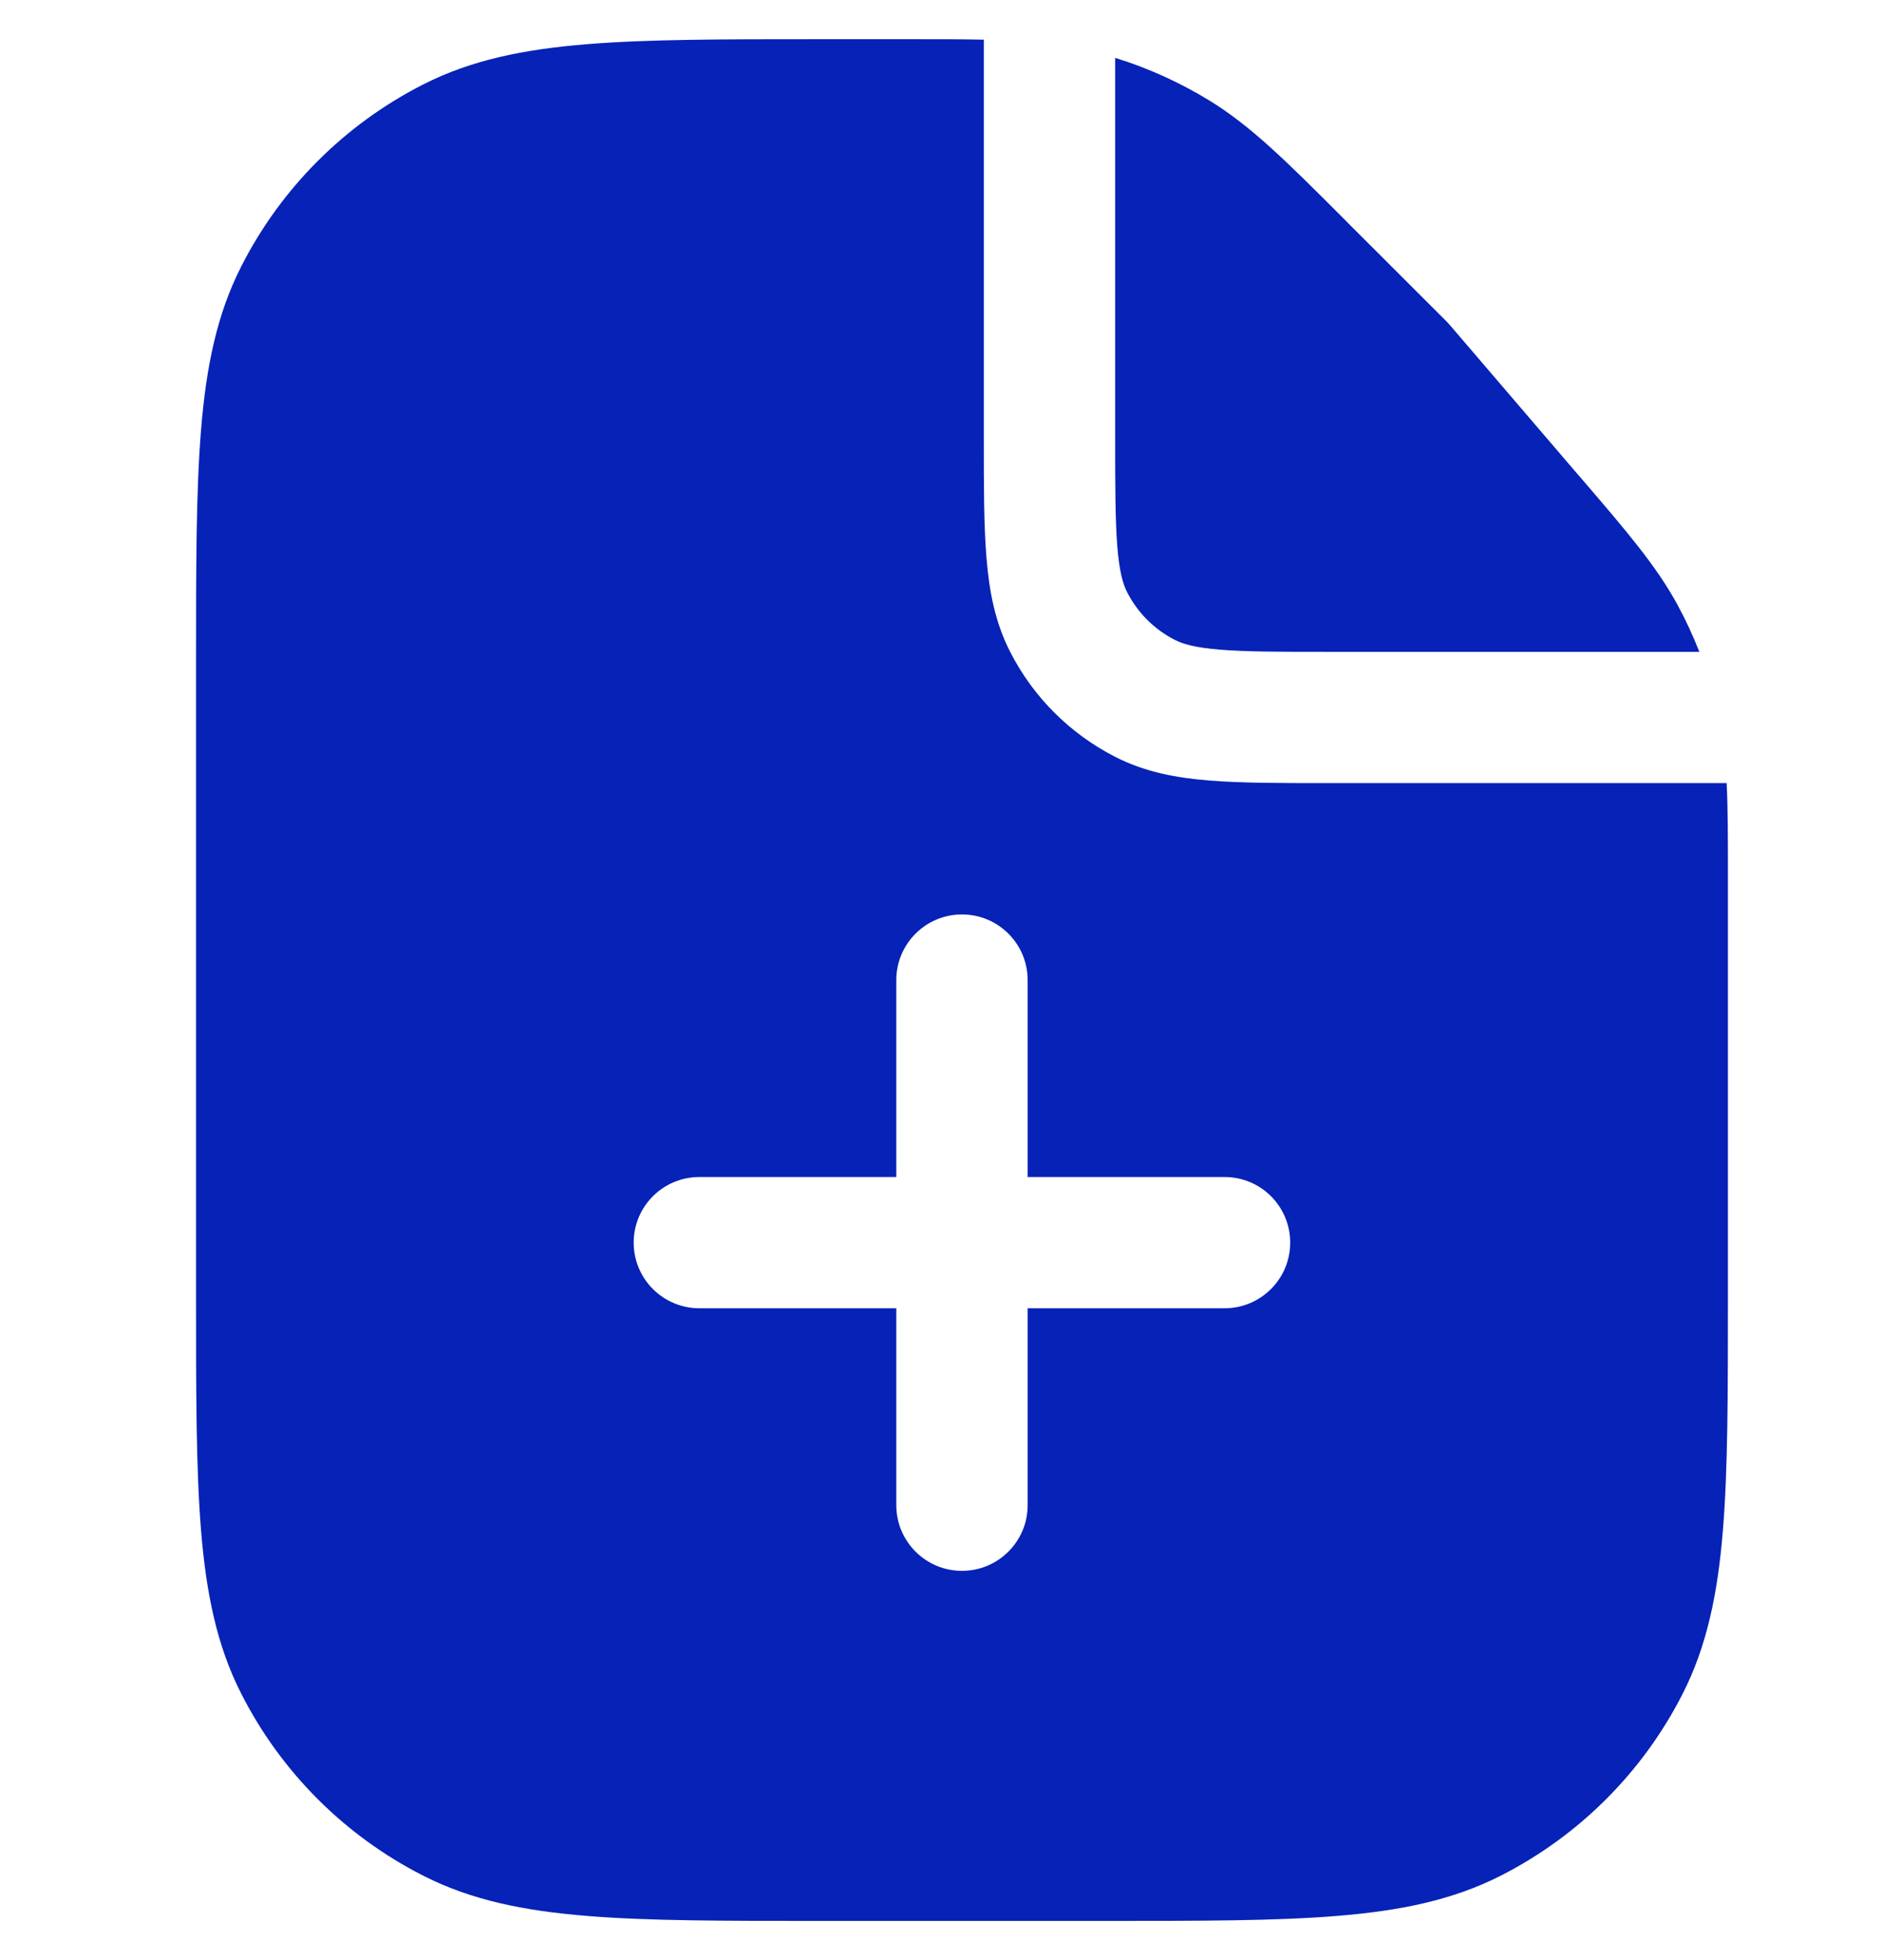 <svg width="24" height="25" viewBox="0 0 24 25" fill="none" xmlns="http://www.w3.org/2000/svg">
<path fill-rule="evenodd" clip-rule="evenodd" d="M11.645 0.5C11.982 0.5 12.278 0.5 12.546 0.506V5.579L12.546 5.613C12.546 6.209 12.546 6.707 12.58 7.114C12.614 7.538 12.689 7.936 12.881 8.312C13.175 8.89 13.645 9.359 14.223 9.654C14.599 9.846 14.997 9.921 15.421 9.955C15.828 9.988 16.326 9.988 16.922 9.988H16.922H16.956H22.019C22.035 10.317 22.035 10.689 22.035 11.143V11.143L22.035 11.236V16.519V16.555C22.035 17.775 22.035 18.741 21.971 19.52C21.906 20.316 21.77 20.99 21.457 21.605C20.949 22.603 20.137 23.414 19.14 23.922C18.524 24.236 17.851 24.371 17.054 24.436C16.276 24.5 15.309 24.5 14.09 24.5H14.053H10.481H10.444C9.225 24.5 8.259 24.5 7.481 24.436C6.684 24.371 6.01 24.236 5.395 23.922C4.397 23.414 3.586 22.603 3.078 21.605C2.764 20.99 2.629 20.316 2.564 19.52C2.5 18.741 2.5 17.775 2.5 16.555V16.555V16.519V8.481V8.445V8.445C2.5 7.225 2.5 6.259 2.564 5.481C2.629 4.684 2.764 4.01 3.078 3.395C3.586 2.397 4.397 1.586 5.395 1.078C6.01 0.764 6.684 0.629 7.481 0.564C8.259 0.5 9.225 0.5 10.444 0.5L10.481 0.5H11.541L11.645 0.5ZM21.396 7.721C21.5 7.913 21.591 8.111 21.671 8.314H16.956C16.317 8.314 15.888 8.313 15.558 8.286C15.237 8.26 15.084 8.213 14.983 8.162C14.72 8.028 14.507 7.815 14.373 7.552C14.322 7.451 14.275 7.298 14.249 6.977C14.222 6.647 14.221 6.218 14.221 5.579V0.738C14.642 0.868 15.045 1.051 15.421 1.281C15.957 1.61 16.409 2.062 17.111 2.764L17.184 2.838L18.441 4.094C18.456 4.109 18.471 4.125 18.485 4.141L20.113 6.042L20.174 6.112L20.174 6.112L20.174 6.112C20.753 6.787 21.126 7.223 21.396 7.721ZM12.267 11.663C12.73 11.663 13.105 12.038 13.105 12.5V15.012H15.616C16.079 15.012 16.453 15.386 16.453 15.849C16.453 16.311 16.079 16.686 15.616 16.686H13.105V19.198C13.105 19.66 12.73 20.035 12.267 20.035C11.805 20.035 11.43 19.66 11.43 19.198V16.686H8.919C8.456 16.686 8.081 16.311 8.081 15.849C8.081 15.386 8.456 15.012 8.919 15.012H11.43V12.5C11.43 12.038 11.805 11.663 12.267 11.663Z" fill="#0622B7"/>
</svg>
